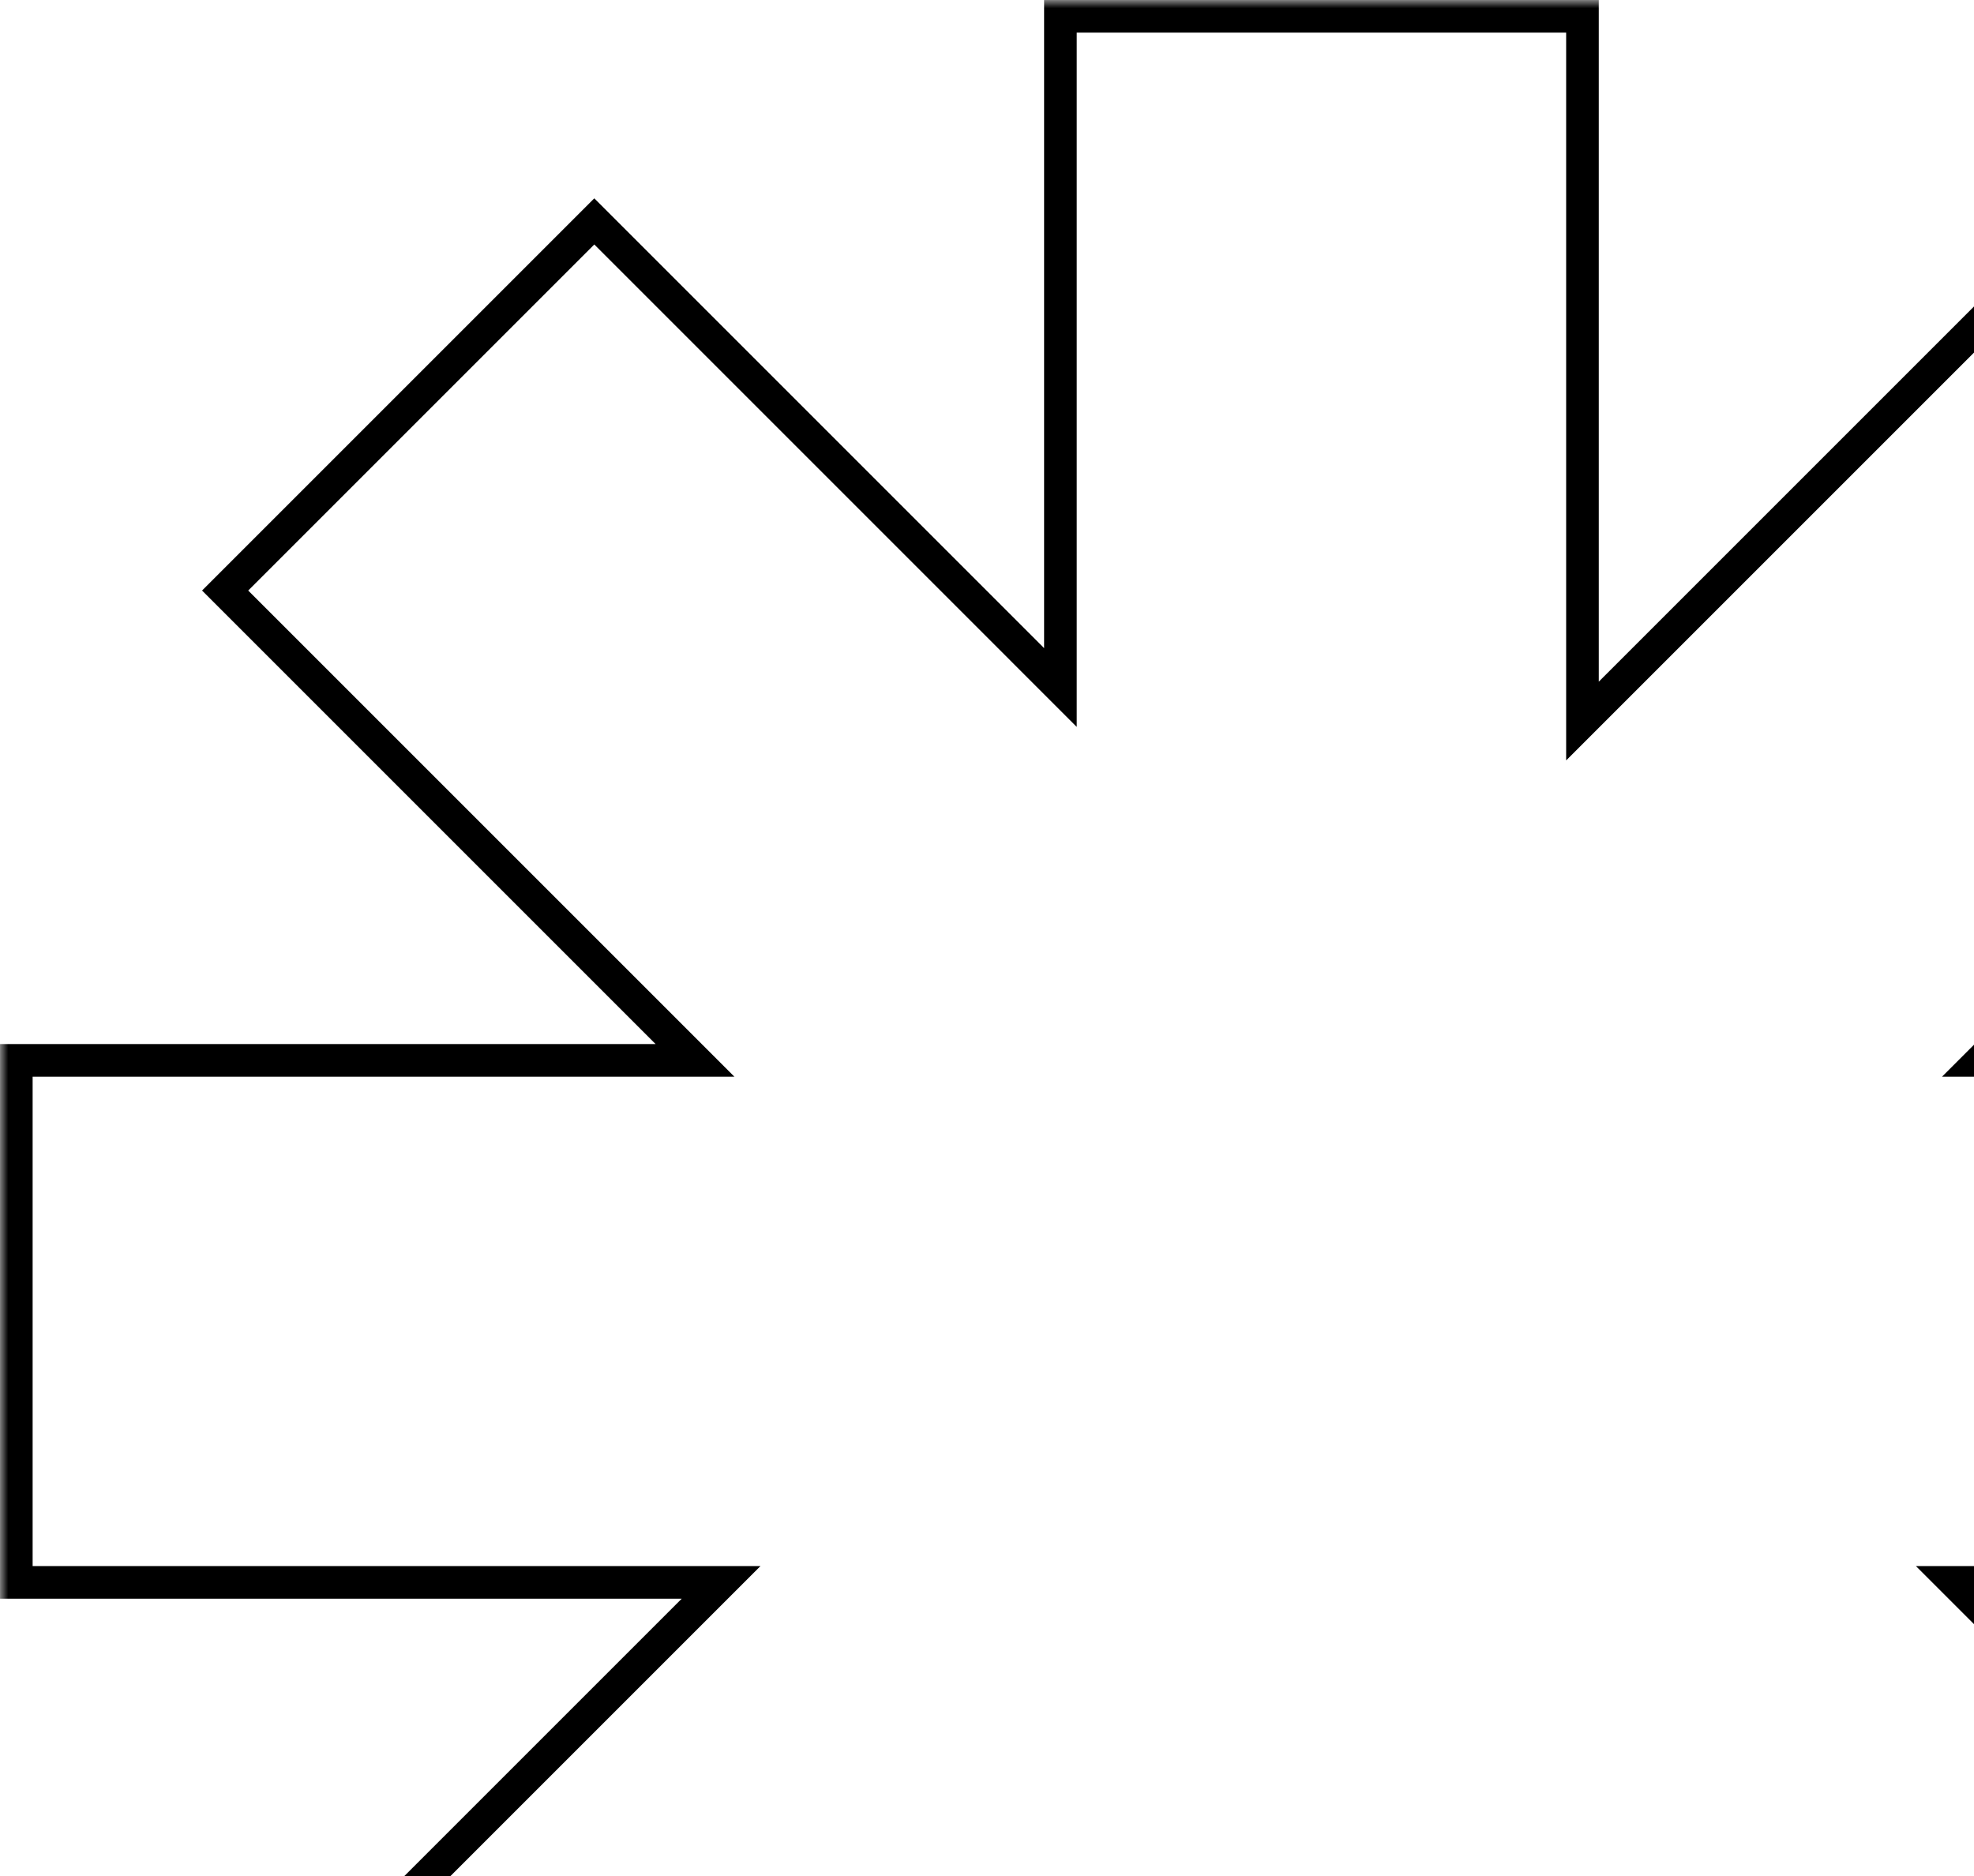 <svg width="121" height="115" viewBox="0 0 121 115" fill="none" xmlns="http://www.w3.org/2000/svg">
<mask id="path-1-outside-1_152_10" maskUnits="userSpaceOnUse" x="0" y="0" width="162" height="162" fill="black">
<rect fill="white" width="162" height="162"/>
<path d="M97 44.2L127.4 13.8L150.027 36.428L121.455 65H161V97H119.854L149.564 126.71L126.938 149.337L97 119.399V161H65V121.455L36.891 149.564L14.263 126.938L44.2 97H1V65H42.6L13.8 36.2L36.428 13.572L65 42.145V1H97V44.2Z"/>
</mask>
<path d="M97 44.2H96V46.614L97.707 44.907L97 44.2ZM127.4 13.8L128.108 13.093L127.4 12.386L126.693 13.093L127.4 13.8ZM150.027 36.428L150.734 37.135L151.442 36.428L150.734 35.721L150.027 36.428ZM121.455 65L120.748 64.293L119.041 66H121.455V65ZM161 65H162V64H161V65ZM161 97V98H162V97H161ZM119.854 97V96H117.44L119.147 97.707L119.854 97ZM149.564 126.71L150.272 127.417L150.979 126.71L150.272 126.003L149.564 126.71ZM126.938 149.337L126.23 150.044L126.938 150.751L127.645 150.044L126.938 149.337ZM97 119.399L97.707 118.692L96 116.985V119.399H97ZM97 161V162H98V161H97ZM65 161H64V162H65V161ZM65 121.455H66V119.041L64.293 120.748L65 121.455ZM36.891 149.564L36.184 150.272L36.891 150.979L37.598 150.272L36.891 149.564ZM14.263 126.938L13.556 126.23L12.848 126.938L13.556 127.645L14.263 126.938ZM44.2 97L44.907 97.707L46.614 96H44.2V97ZM1 97H0V98H1V97ZM1 65V64H0V65H1ZM42.6 65V66H45.014L43.307 64.293L42.6 65ZM13.8 36.2L13.093 35.493L12.386 36.2L13.093 36.907L13.8 36.2ZM36.428 13.572L37.135 12.865L36.428 12.158L35.721 12.865L36.428 13.572ZM65 42.145L64.293 42.852L66 44.559V42.145H65ZM65 1V0H64V1H65ZM97 1H98V0H97V1ZM97 44.2L97.707 44.907L128.107 14.507L127.4 13.8L126.693 13.093L96.293 43.493L97 44.2ZM127.4 13.8L126.693 14.507L149.32 37.135L150.027 36.428L150.734 35.721L128.108 13.093L127.4 13.8ZM150.027 36.428L149.32 35.721L120.748 64.293L121.455 65L122.162 65.707L150.734 37.135L150.027 36.428ZM121.455 65V66H161V65V64H121.455V65ZM161 65H160V97H161H162V65H161ZM161 97V96H119.854V97V98H161V97ZM119.854 97L119.147 97.707L148.857 127.417L149.564 126.71L150.272 126.003L120.562 96.293L119.854 97ZM149.564 126.71L148.857 126.003L126.23 148.63L126.938 149.337L127.645 150.044L150.272 127.417L149.564 126.71ZM126.938 149.337L127.645 148.63L97.707 118.692L97 119.399L96.293 120.107L126.23 150.044L126.938 149.337ZM97 119.399H96V161H97H98V119.399H97ZM97 161V160H65V161V162H97V161ZM65 161H66V121.455H65H64V161H65ZM65 121.455L64.293 120.748L36.184 148.857L36.891 149.564L37.598 150.272L65.707 122.162L65 121.455ZM36.891 149.564L37.598 148.857L14.97 126.23L14.263 126.938L13.556 127.645L36.184 150.272L36.891 149.564ZM14.263 126.938L14.97 127.645L44.907 97.707L44.2 97L43.493 96.293L13.556 126.23L14.263 126.938ZM44.2 97V96H1V97V98H44.2V97ZM1 97H2V65H1H0V97H1ZM1 65V66H42.6V65V64H1V65ZM42.6 65L43.307 64.293L14.507 35.493L13.8 36.2L13.093 36.907L41.892 65.707L42.6 65ZM13.8 36.2L14.507 36.907L37.135 14.279L36.428 13.572L35.721 12.865L13.093 35.493L13.8 36.2ZM36.428 13.572L35.721 14.279L64.293 42.852L65 42.145L65.707 41.437L37.135 12.865L36.428 13.572ZM65 42.145H66V1H65H64V42.145H65ZM65 1V2H97V1V0H65V1ZM97 1H96V44.2H97H98V1H97Z" fill="black" mask="url(#path-1-outside-1_152_10)"/>
</svg>
